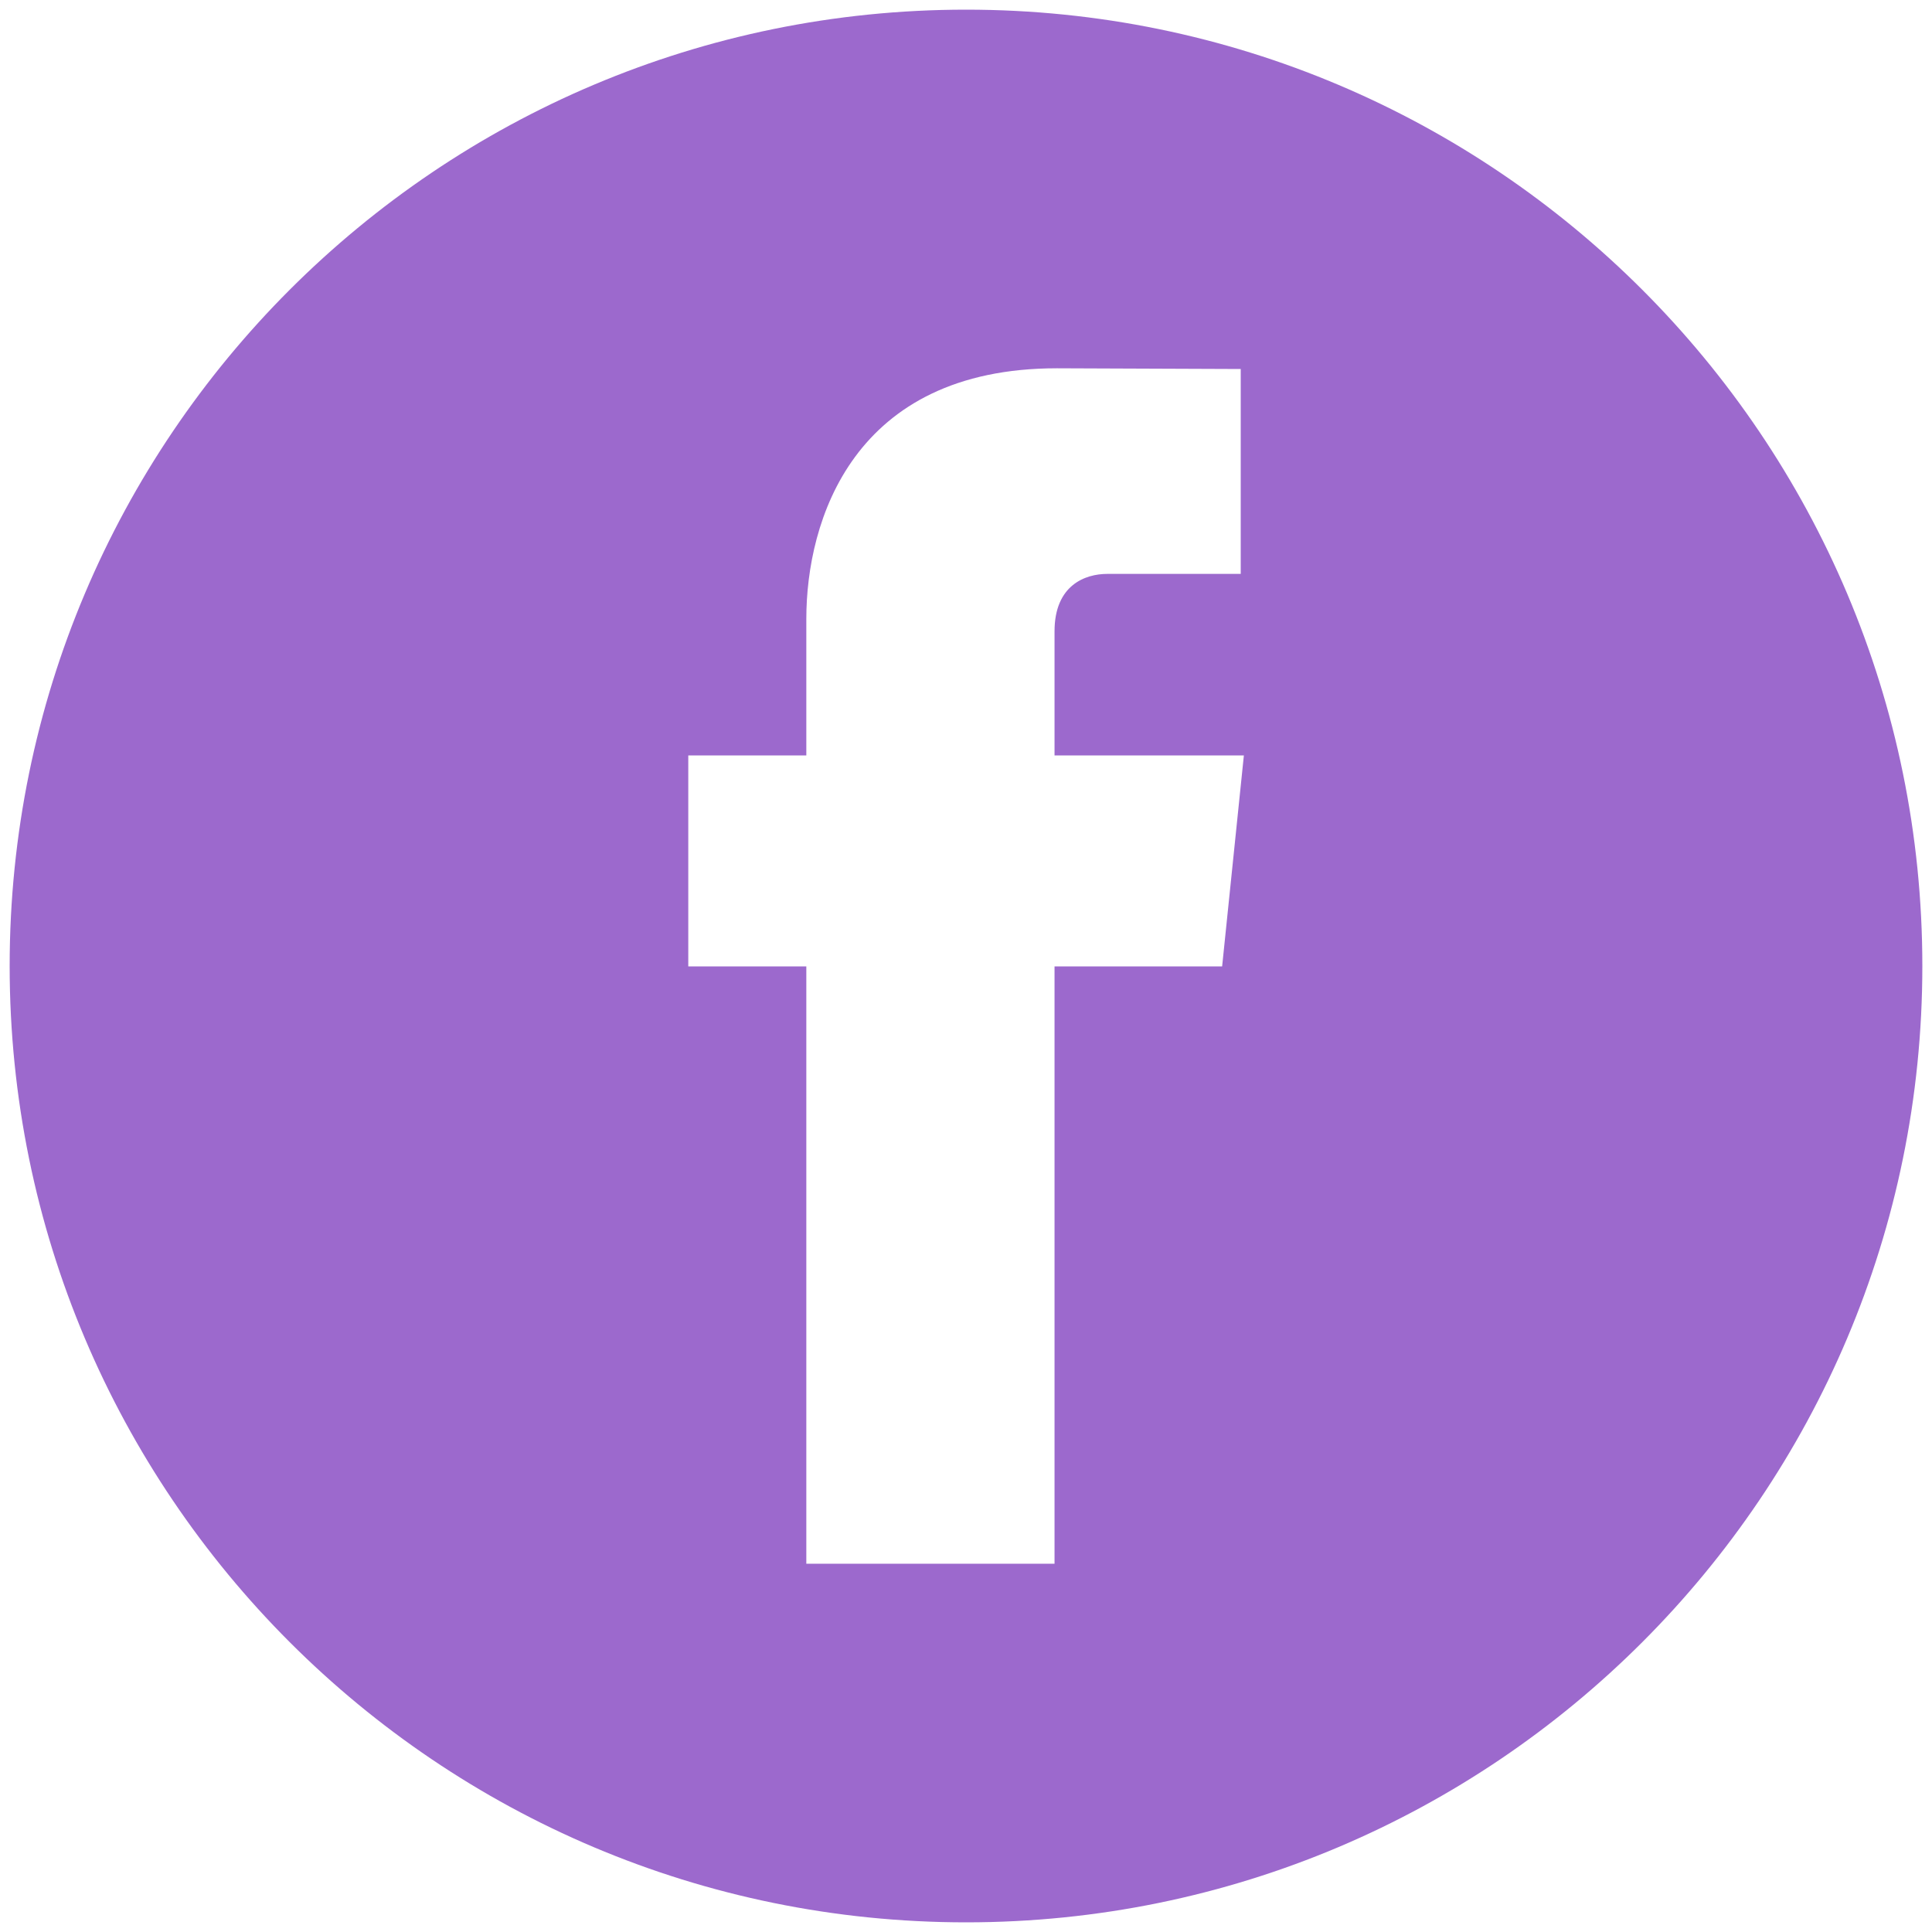<?xml version="1.0" encoding="UTF-8" standalone="no"?> <svg xmlns="http://www.w3.org/2000/svg" xmlns:xlink="http://www.w3.org/1999/xlink" xmlns:serif="http://www.serif.com/" width="100%" height="100%" viewBox="0 0 40 40" xml:space="preserve" style="fill-rule:evenodd;clip-rule:evenodd;stroke-linejoin:round;stroke-miterlimit:2;"> <path d="M39.8,20C39.8,30.933 30.936,39.8 20.002,39.8C9.064,39.8 0.2,30.933 0.2,20C0.2,9.063 9.063,0.2 20.002,0.2C30.936,0.2 39.8,9.063 39.8,20M16.694,32.375L21.833,32.375L21.833,20.008L25.303,20.008L25.753,15.64L21.833,15.64L21.833,13.071C21.833,12.108 22.475,11.882 22.923,11.882L25.688,11.882L25.688,7.64L21.882,7.625C17.655,7.625 16.694,10.788 16.694,12.812L16.694,15.64L14.25,15.64L14.25,20.008L16.694,20.008L16.694,32.375Z" style="fill:rgb(156,105,205);fill-rule:nonzero;"></path> </svg> 